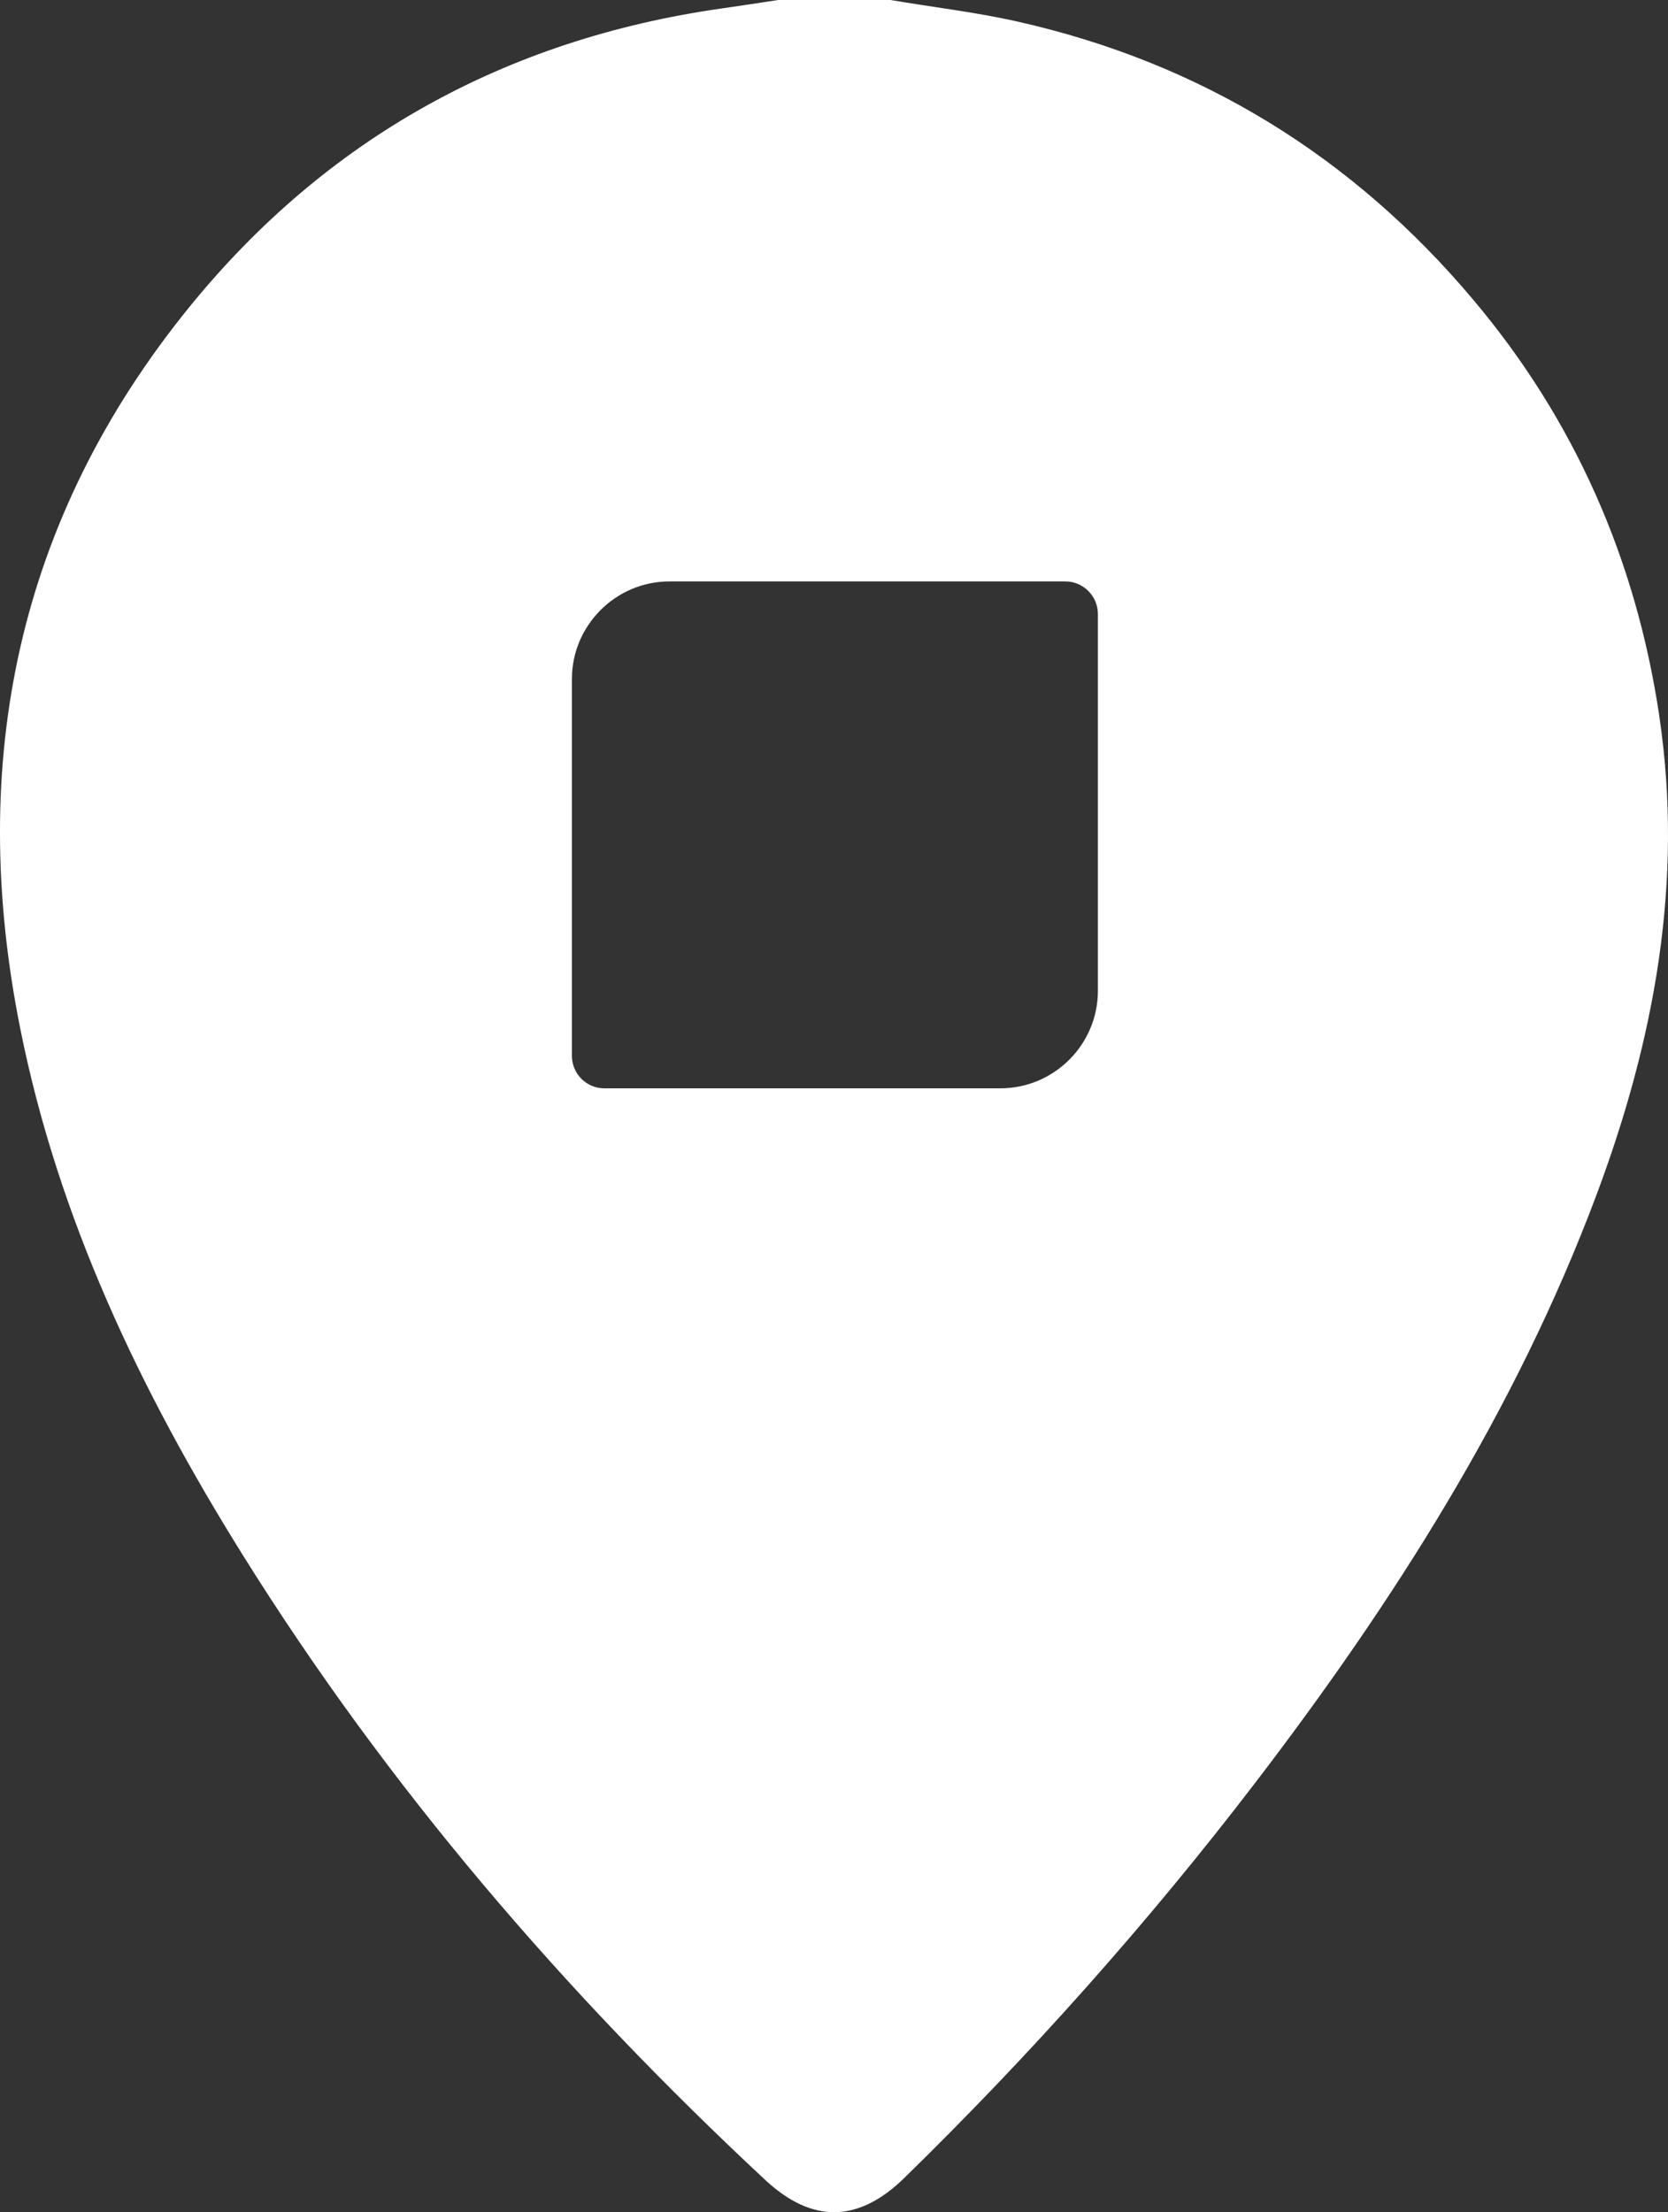 <?xml version="1.0" encoding="UTF-8"?>
<svg id="Capa_2" data-name="Capa 2" xmlns="http://www.w3.org/2000/svg" viewBox="0 0 74.08 98.23">
  <rect x="0" y="0" width="74.08" height="98.23" fill="#333333" stroke="none"/>
  <defs>
    <style>
      .cls-1 {
        fill: #fff;
        stroke-width: 0px;
      }
    </style>
  </defs>
  <g id="Capa_1-2" data-name="Capa 1">
    <path class="cls-1" d="M73.69,31.77c-1.04-6.94-3.76-13.12-8.26-18.46-5.35-6.36-12.1-10.52-20.23-12.35-1.86-.42-3.77-.64-5.65-.96h-4.99c-.85.13-1.7.26-2.54.38C22.44,1.75,14.5,6.15,8.43,13.61.77,23.03-1.47,33.85.9,45.68c1.69,8.45,5.34,16.09,9.86,23.34,6.45,10.34,14.33,19.5,23.24,27.8,2.07,1.92,4.12,1.89,6.15-.09,5.61-5.48,10.82-11.32,15.59-17.55,6.16-8.05,11.57-16.54,15.15-26.08,2.58-6.88,3.9-13.94,2.8-21.32ZM48.76,44c0,2.39-1.95,4.33-4.33,4.33h-17.59c-.8,0-1.44-.65-1.44-1.44v-16.74c0-2.38,1.95-4.33,4.33-4.33h17.59c.79,0,1.44.65,1.44,1.45v16.74Z"/>
  </g>
</svg>
